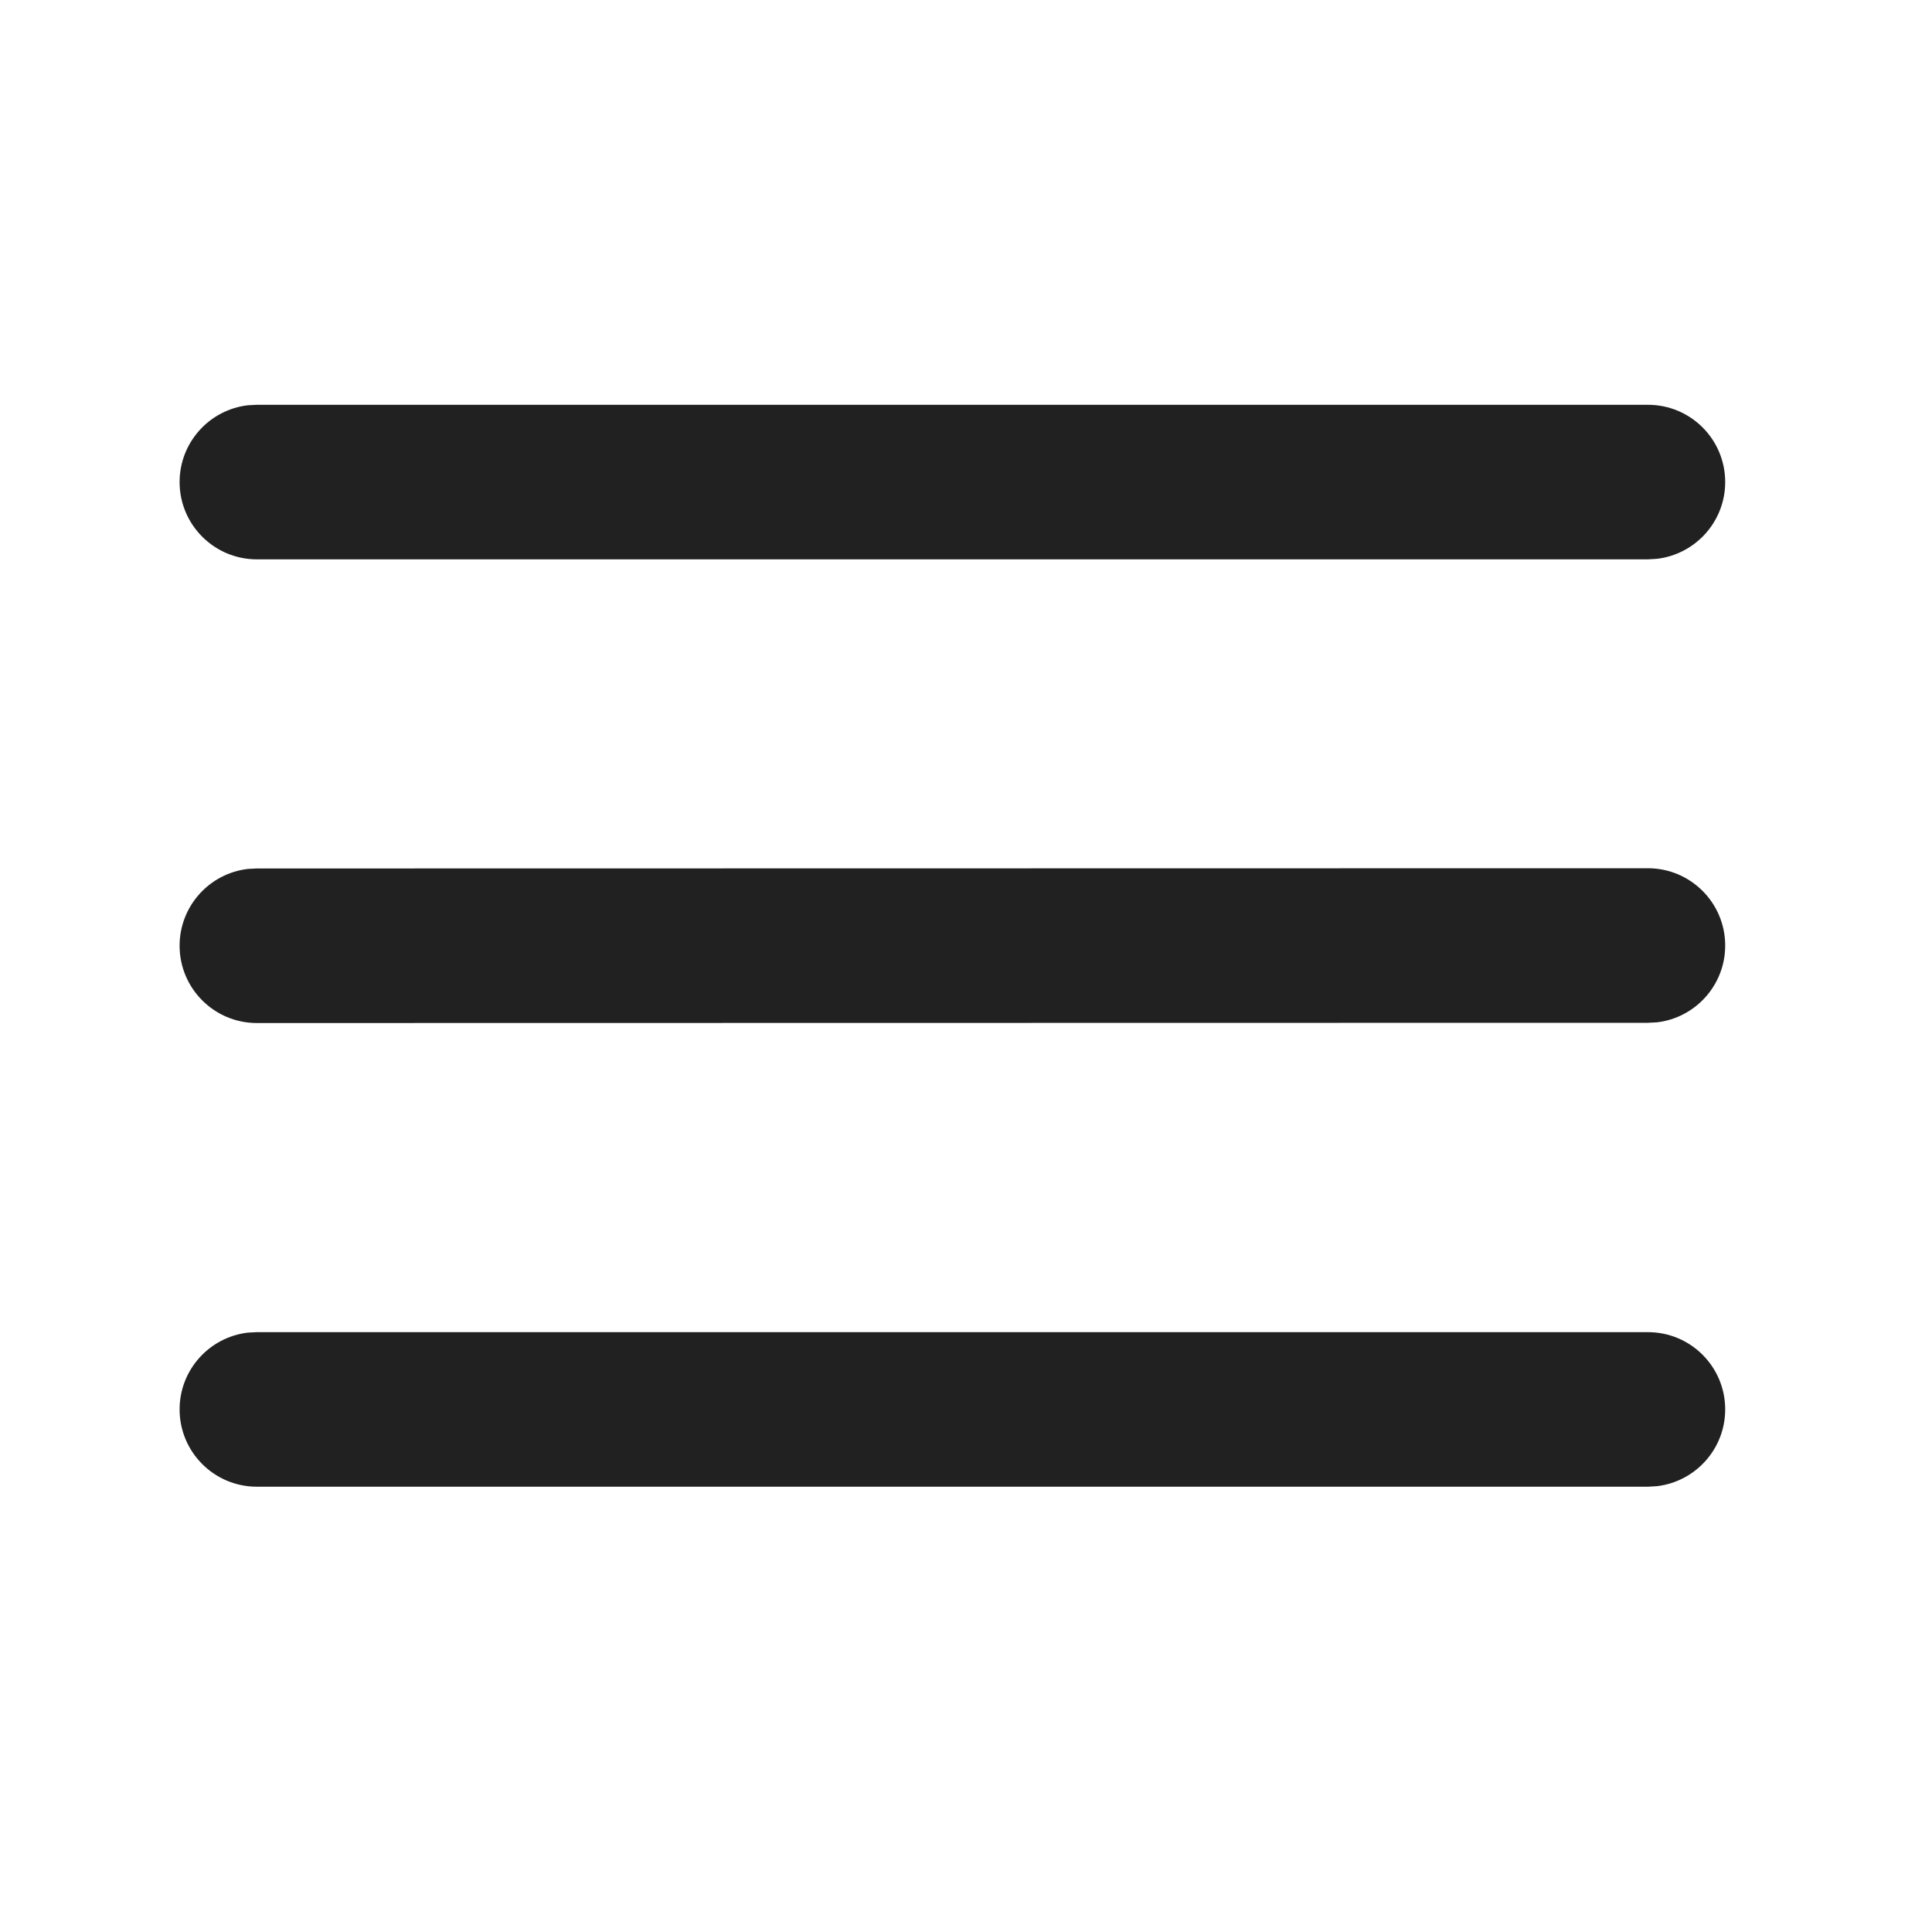 <svg width="25" height="25" viewBox="0 0 25 25" fill="none" xmlns="http://www.w3.org/2000/svg">
<path d="M3.324 17.238H21.324C21.877 17.238 22.324 17.685 22.324 18.238C22.324 18.75 21.938 19.173 21.441 19.231L21.324 19.238H3.324C2.772 19.238 2.324 18.79 2.324 18.238C2.324 17.725 2.71 17.302 3.208 17.244L3.324 17.238H21.324H3.324ZM3.324 11.238L21.324 11.235C21.876 11.235 22.324 11.683 22.324 12.235C22.324 12.748 21.938 13.171 21.441 13.229L21.324 13.235L3.324 13.238C2.772 13.238 2.324 12.79 2.324 12.238C2.324 11.725 2.71 11.302 3.207 11.244L3.324 11.238L21.324 11.235L3.324 11.238ZM3.324 5.238H21.324C21.877 5.238 22.324 5.685 22.324 6.238C22.324 6.75 21.938 7.173 21.441 7.231L21.324 7.238H3.324C2.772 7.238 2.324 6.79 2.324 6.238C2.324 5.725 2.71 5.302 3.208 5.244L3.324 5.238H21.324H3.324Z" fill="#212121"/>
</svg>
